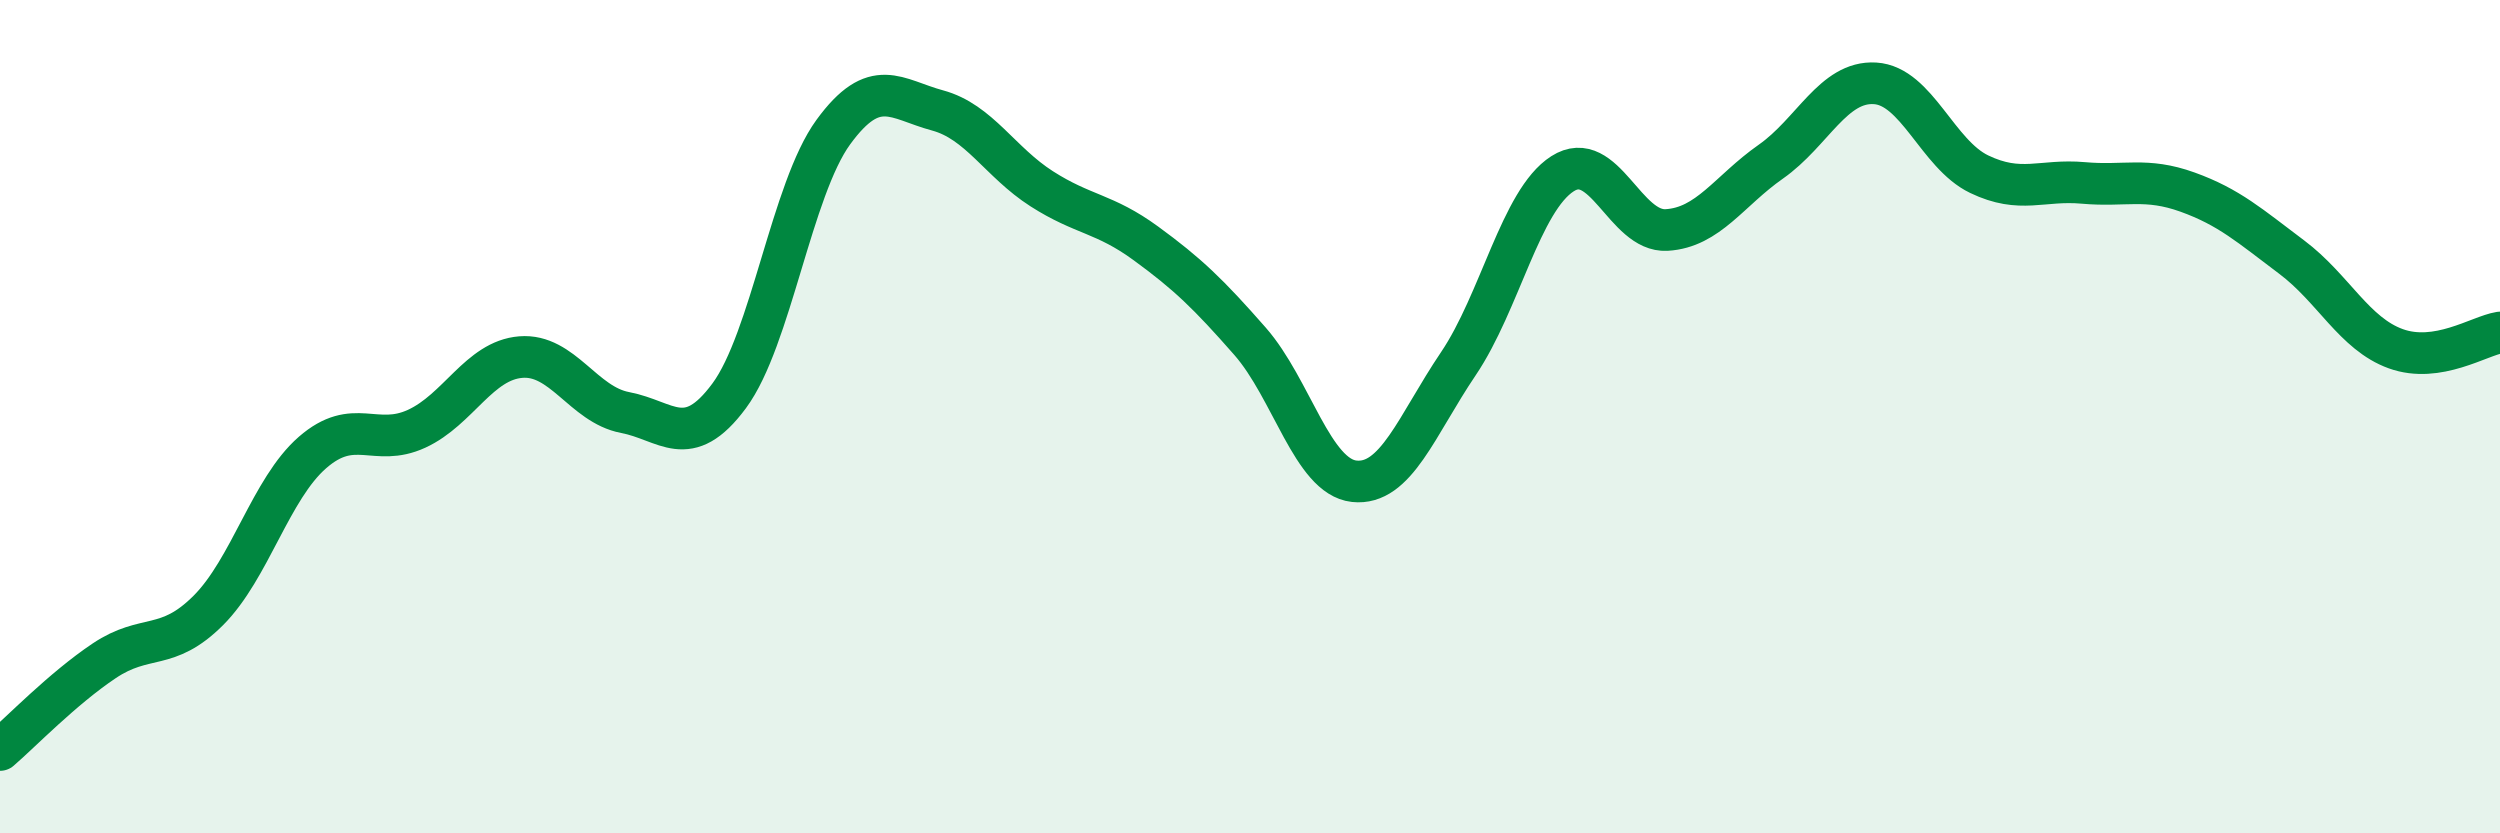 
    <svg width="60" height="20" viewBox="0 0 60 20" xmlns="http://www.w3.org/2000/svg">
      <path
        d="M 0,18 C 0.5,17.57 1.5,16.53 2.5,15.86 C 3.5,15.19 4,15.65 5,14.65 C 6,13.65 6.5,11.73 7.5,10.86 C 8.5,9.99 9,10.75 10,10.29 C 11,9.83 11.5,8.65 12.5,8.57 C 13.5,8.49 14,9.71 15,9.9 C 16,10.09 16.5,10.85 17.5,9.5 C 18.5,8.15 19,4.54 20,3.17 C 21,1.8 21.5,2.38 22.5,2.65 C 23.5,2.92 24,3.89 25,4.53 C 26,5.17 26.5,5.11 27.5,5.84 C 28.5,6.57 29,7.05 30,8.19 C 31,9.33 31.5,11.44 32.5,11.55 C 33.5,11.66 34,10.21 35,8.73 C 36,7.25 36.5,4.81 37.5,4.17 C 38.5,3.53 39,5.58 40,5.52 C 41,5.46 41.5,4.58 42.5,3.88 C 43.5,3.18 44,1.94 45,2 C 46,2.06 46.5,3.7 47.5,4.18 C 48.5,4.66 49,4.3 50,4.39 C 51,4.48 51.5,4.25 52.5,4.61 C 53.5,4.97 54,5.42 55,6.17 C 56,6.92 56.5,8.01 57.5,8.37 C 58.5,8.73 59.5,8.06 60,7.98L60 20L0 20Z"
        fill="#008740"
        opacity="0.1"
        stroke-linecap="round"
        stroke-linejoin="round"
      />
      <path
        d="M 0,18 C 0.5,17.57 1.5,16.53 2.5,15.86 C 3.5,15.19 4,15.65 5,14.65 C 6,13.65 6.5,11.73 7.5,10.86 C 8.5,9.99 9,10.75 10,10.29 C 11,9.83 11.5,8.65 12.5,8.57 C 13.5,8.49 14,9.71 15,9.9 C 16,10.09 16.5,10.85 17.5,9.5 C 18.5,8.15 19,4.54 20,3.17 C 21,1.8 21.5,2.38 22.5,2.65 C 23.5,2.92 24,3.89 25,4.53 C 26,5.17 26.5,5.11 27.5,5.84 C 28.5,6.57 29,7.05 30,8.19 C 31,9.33 31.5,11.44 32.5,11.55 C 33.5,11.66 34,10.21 35,8.73 C 36,7.25 36.5,4.81 37.5,4.17 C 38.5,3.53 39,5.58 40,5.52 C 41,5.46 41.5,4.58 42.5,3.88 C 43.5,3.18 44,1.94 45,2 C 46,2.06 46.5,3.7 47.5,4.18 C 48.5,4.66 49,4.3 50,4.39 C 51,4.48 51.5,4.25 52.5,4.61 C 53.5,4.97 54,5.42 55,6.17 C 56,6.92 56.5,8.01 57.5,8.37 C 58.5,8.73 59.5,8.06 60,7.98"
        stroke="#008740"
        stroke-width="1"
        fill="none"
        stroke-linecap="round"
        stroke-linejoin="round"
      />
    </svg>
  